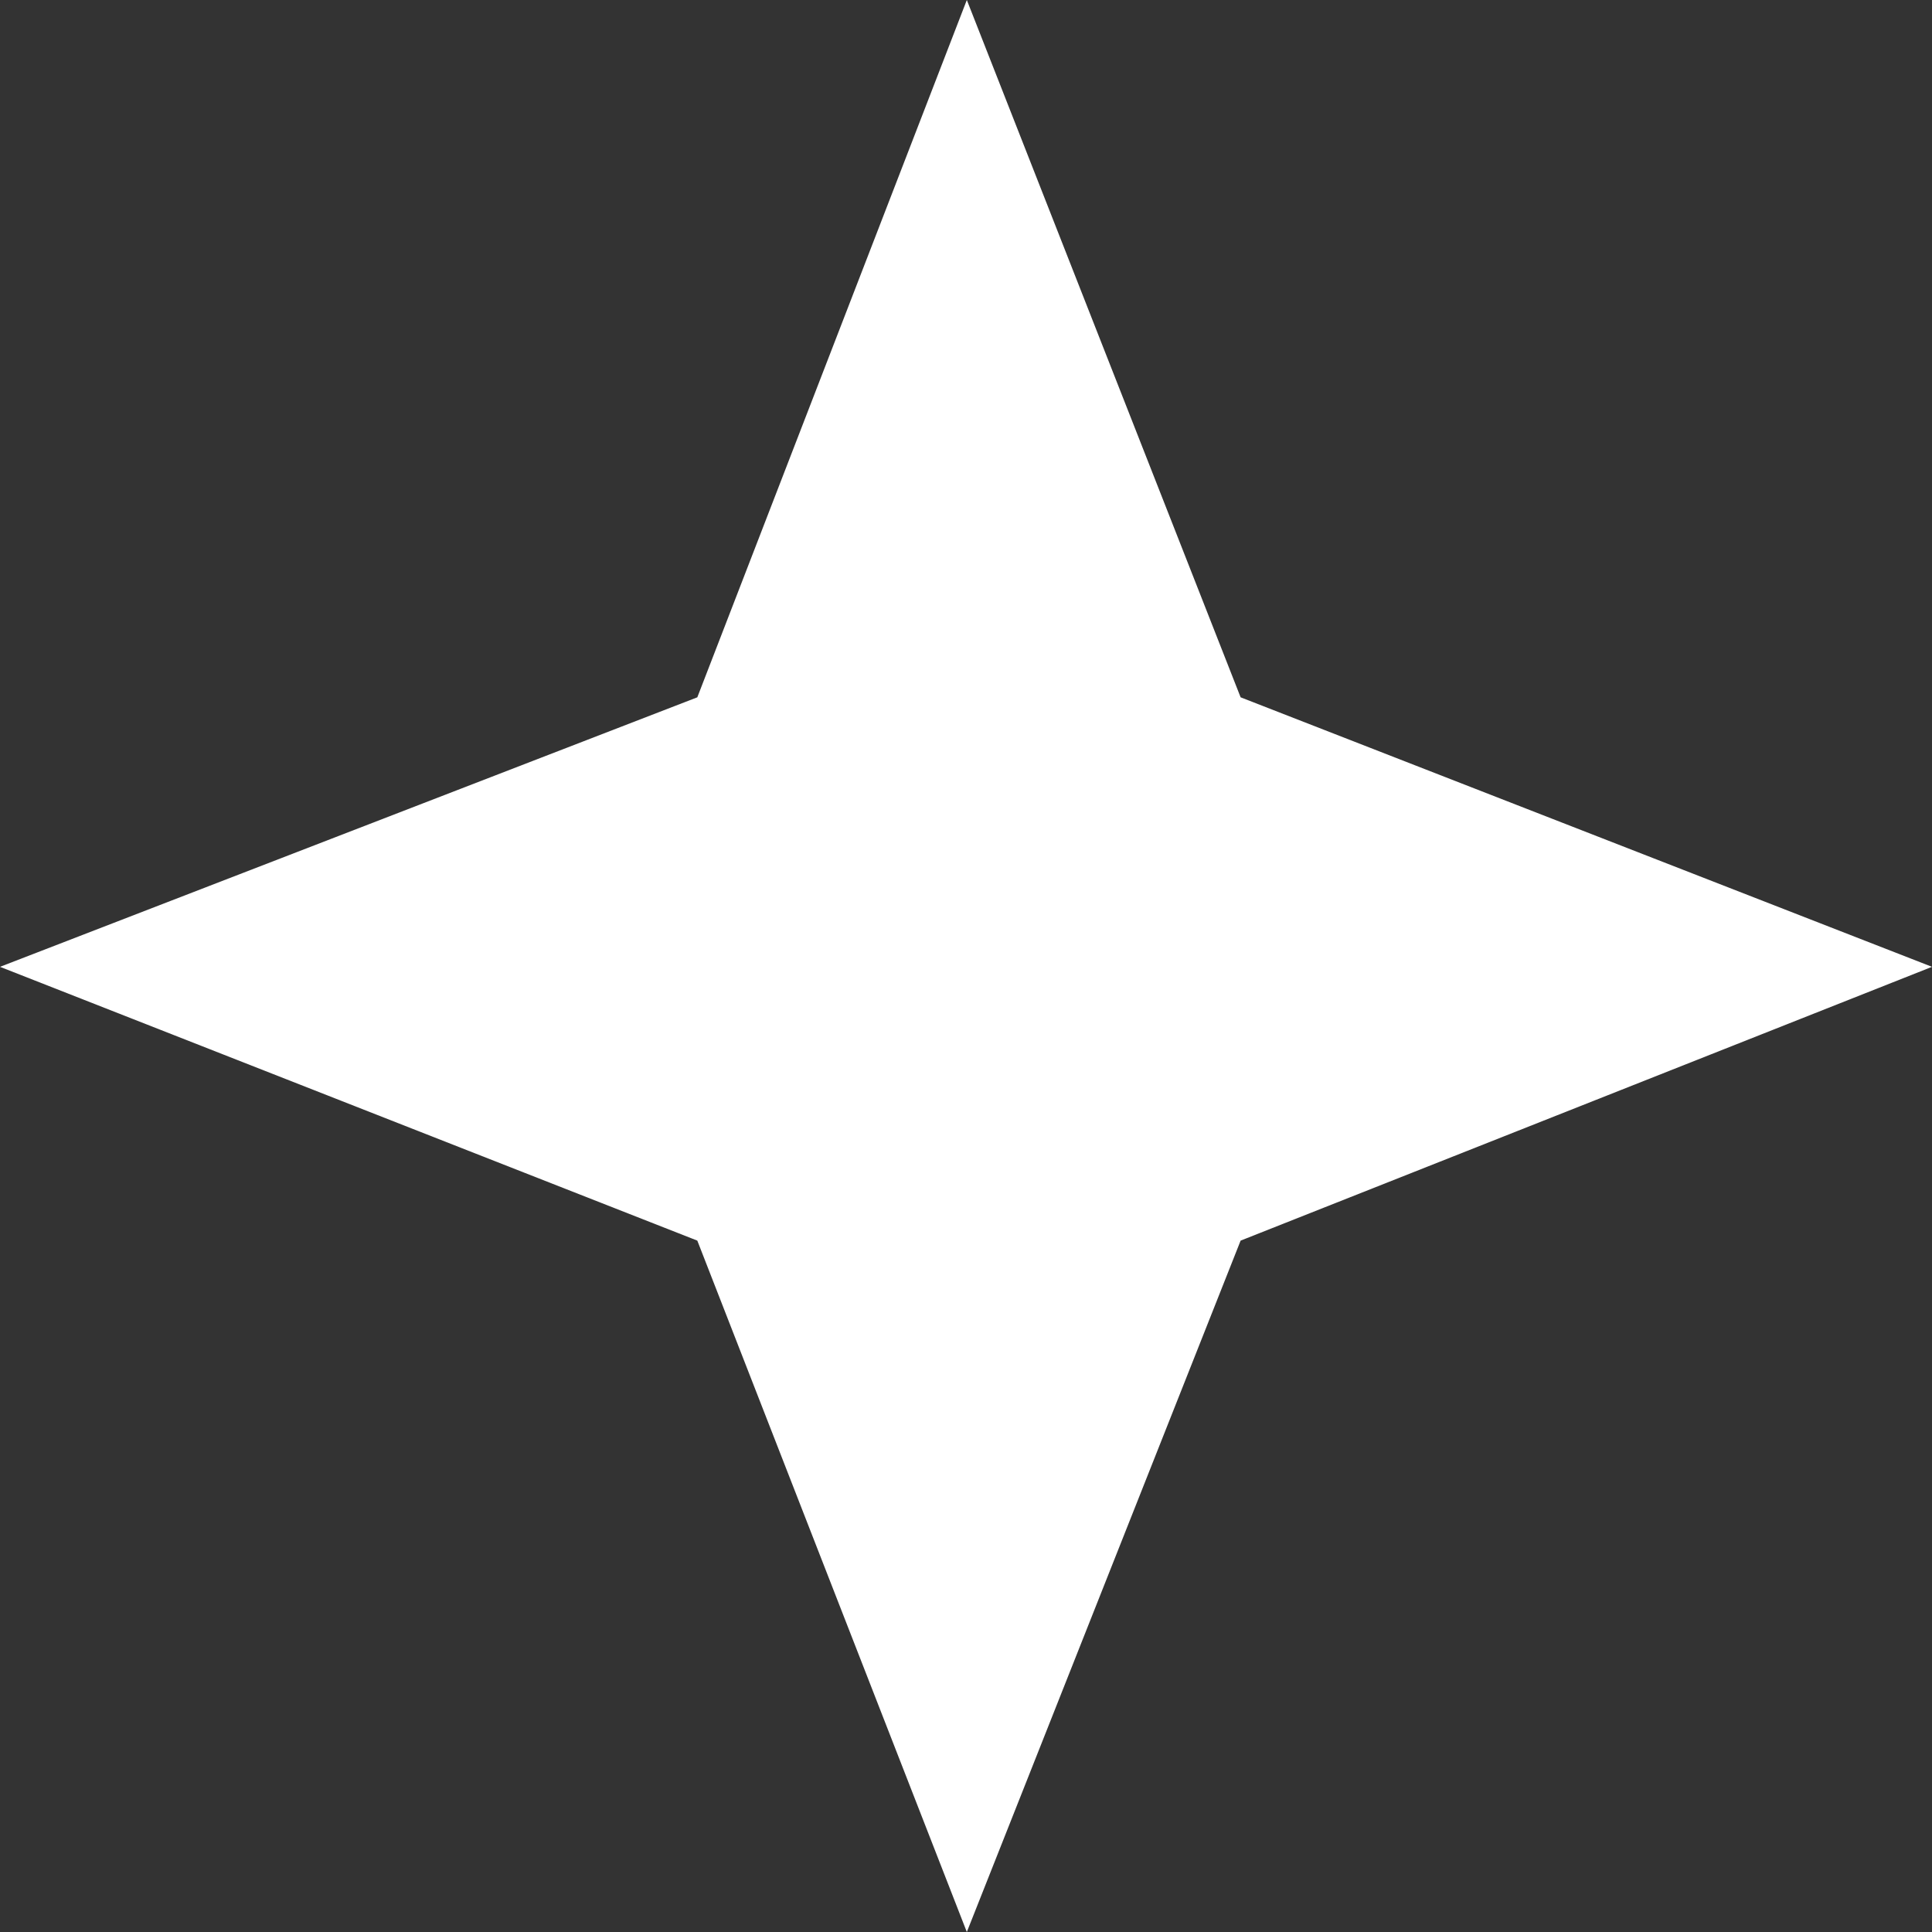 <svg width="14" height="14" viewBox="0 0 14 14" fill="none" xmlns="http://www.w3.org/2000/svg">
<rect x="0" y="0" width="14" height="14" fill="#333333" stroke="none"/>
<path d="M8.99 5.053L14 7.006L8.99 8.99L7.006 14L5.053 8.99L0 7.006L5.053 5.053L7.006 0L8.99 5.053Z" fill="white"/>
</svg>
